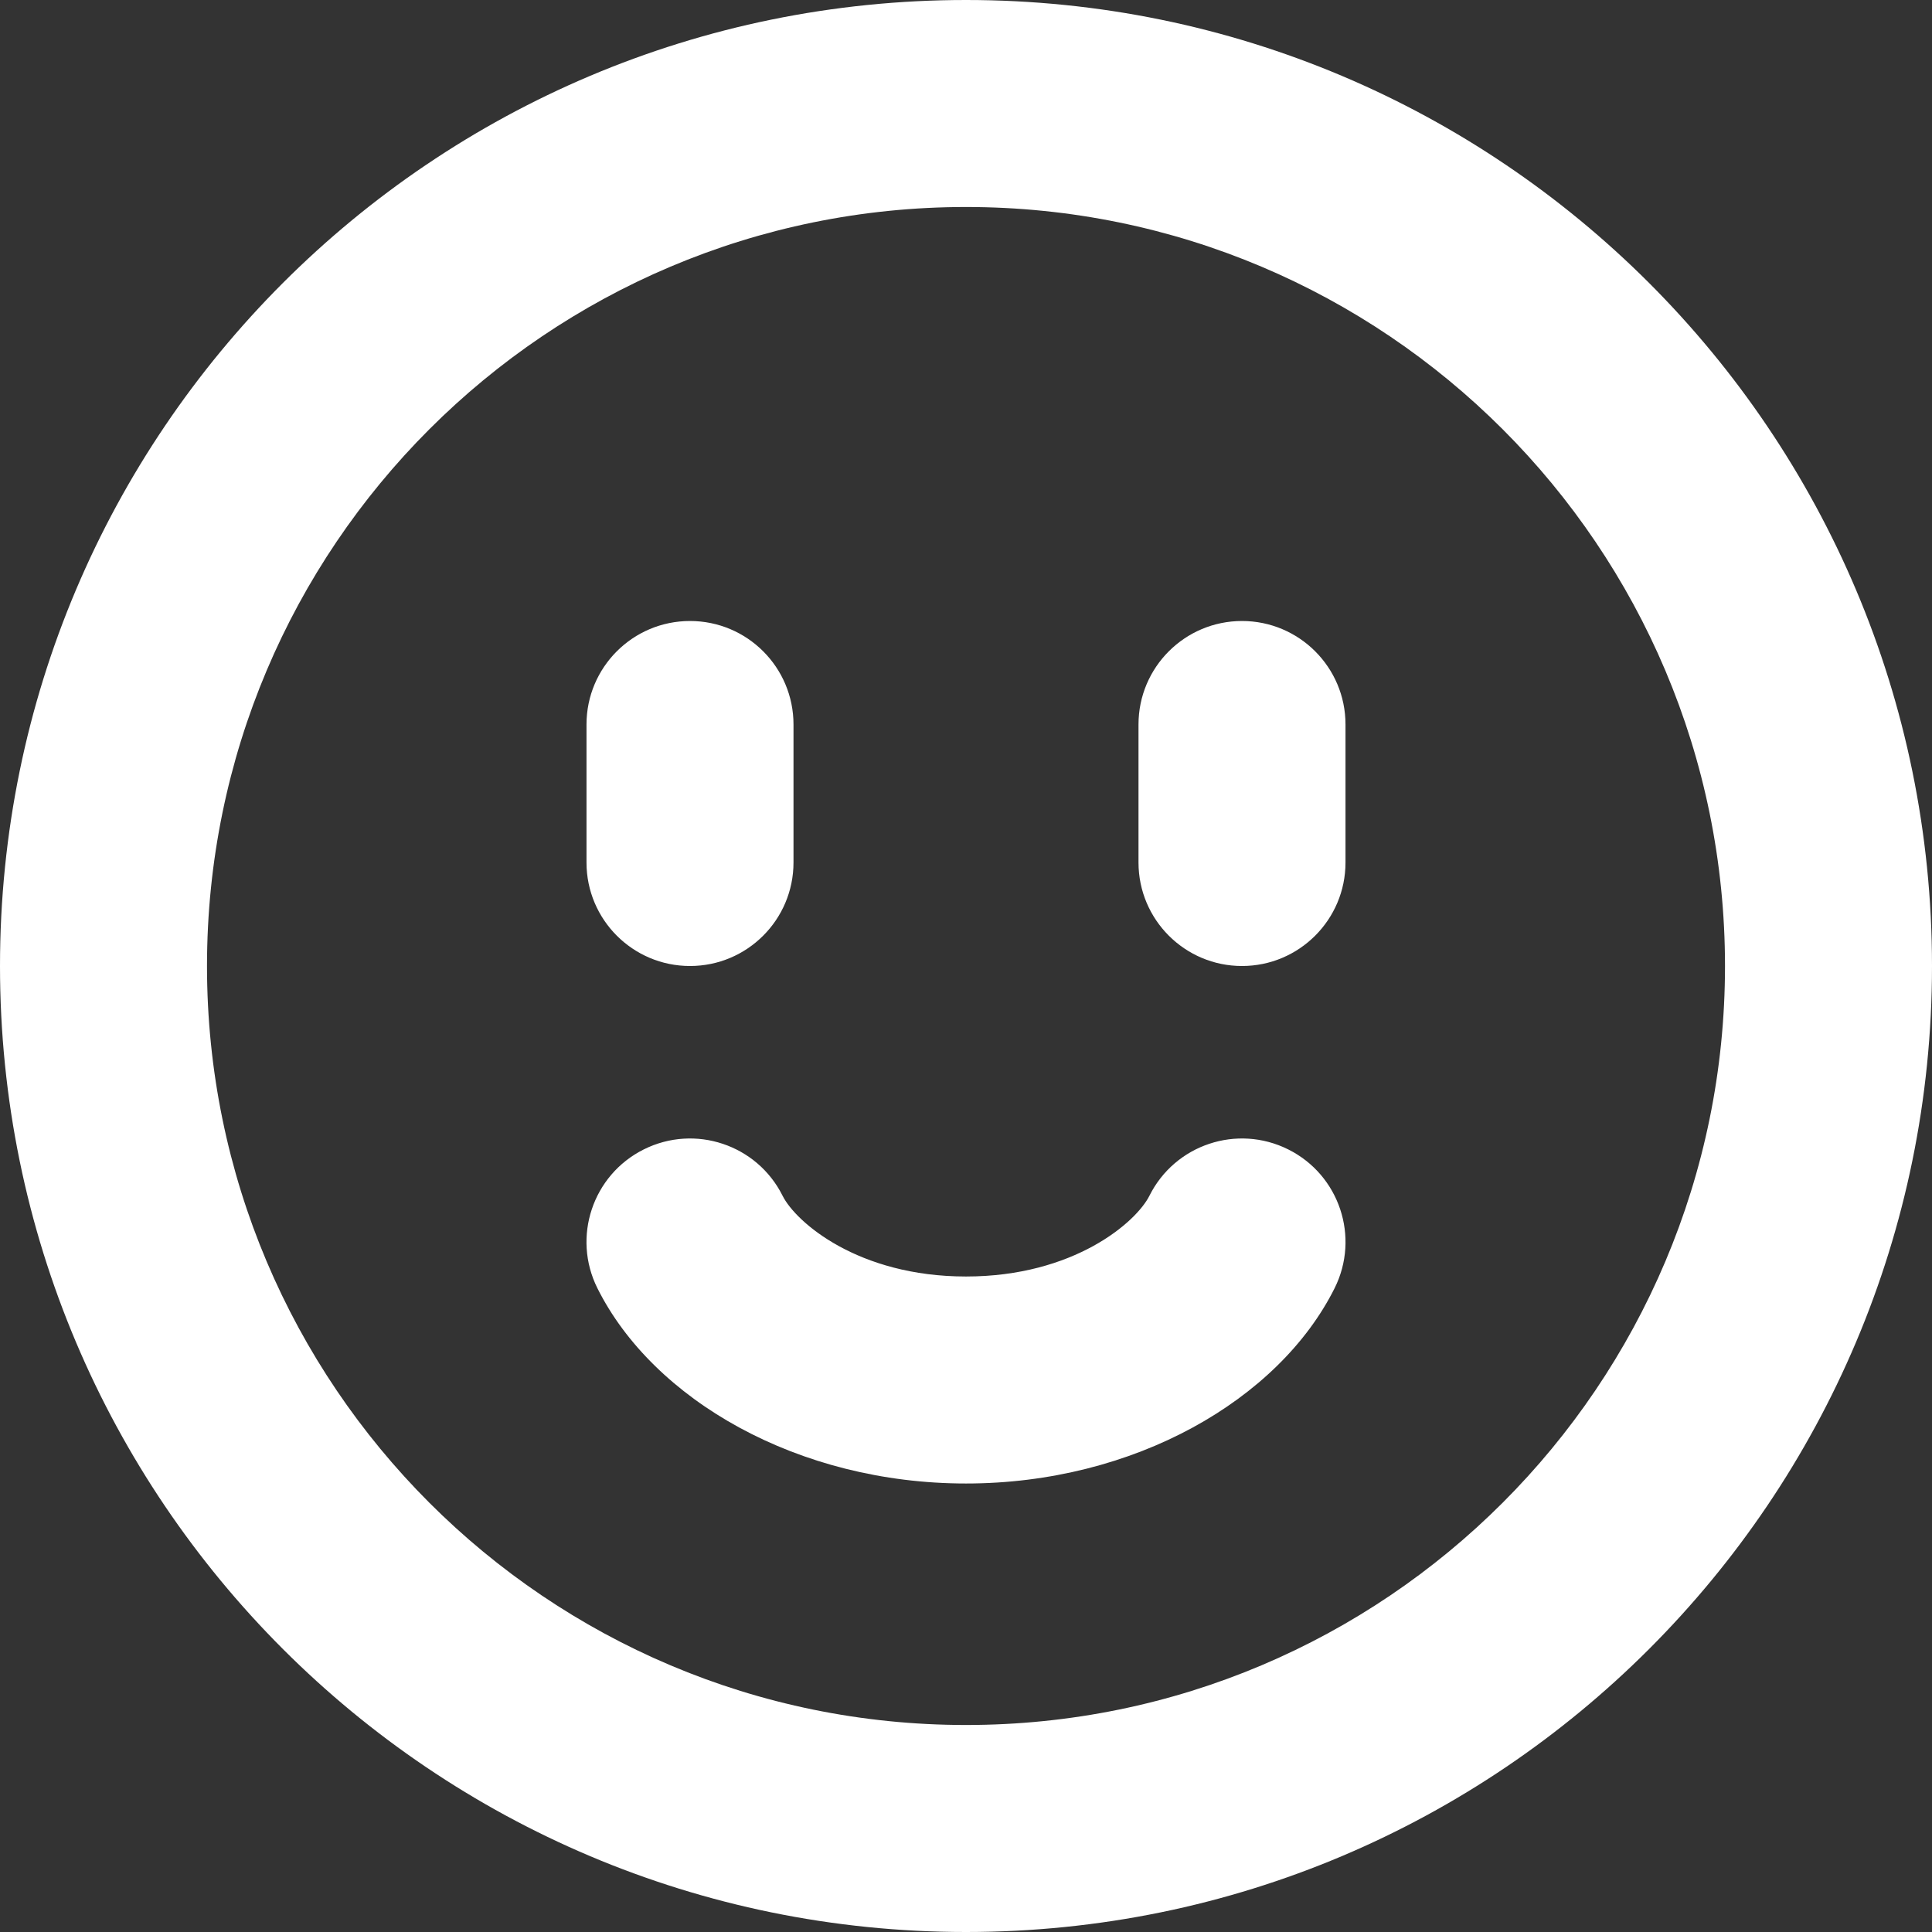 <svg width="35" height="35" viewBox="0 0 35 35" fill="none" xmlns="http://www.w3.org/2000/svg">
<rect x="0" y="0" width="35" height="35" fill="#333333" stroke="none"/>
<path fill-rule="evenodd" clip-rule="evenodd" d="M31.25 17.5C31.25 25.094 25.094 31.25 17.5 31.25C9.906 31.25 3.75 25.094 3.75 17.5C3.75 9.906 9.906 3.75 17.5 3.75C25.094 3.75 31.25 9.906 31.25 17.5ZM35 17.5C35 27.165 27.165 35 17.5 35C7.835 35 0 27.165 0 17.5C0 7.835 7.835 0 17.5 0C27.165 0 35 7.835 35 17.5ZM14.177 21.662C13.714 20.735 12.588 20.36 11.662 20.823C10.735 21.286 10.36 22.412 10.823 23.338C11.834 25.36 14.456 26.875 17.5 26.875C20.544 26.875 23.166 25.36 24.177 23.338C24.64 22.412 24.265 21.286 23.338 20.823C22.412 20.36 21.286 20.735 20.823 21.662C20.584 22.14 19.456 23.125 17.5 23.125C15.544 23.125 14.416 22.14 14.177 21.662ZM22.5 17.5C21.465 17.5 20.625 16.66 20.625 15.625V13.125C20.625 12.089 21.465 11.25 22.5 11.25C23.535 11.25 24.375 12.089 24.375 13.125V15.625C24.375 16.66 23.535 17.5 22.5 17.5ZM10.625 15.625C10.625 16.66 11.464 17.5 12.5 17.5C13.536 17.5 14.375 16.66 14.375 15.625V13.125C14.375 12.089 13.536 11.25 12.5 11.25C11.464 11.25 10.625 12.089 10.625 13.125V15.625Z" fill="white"/>
</svg>
